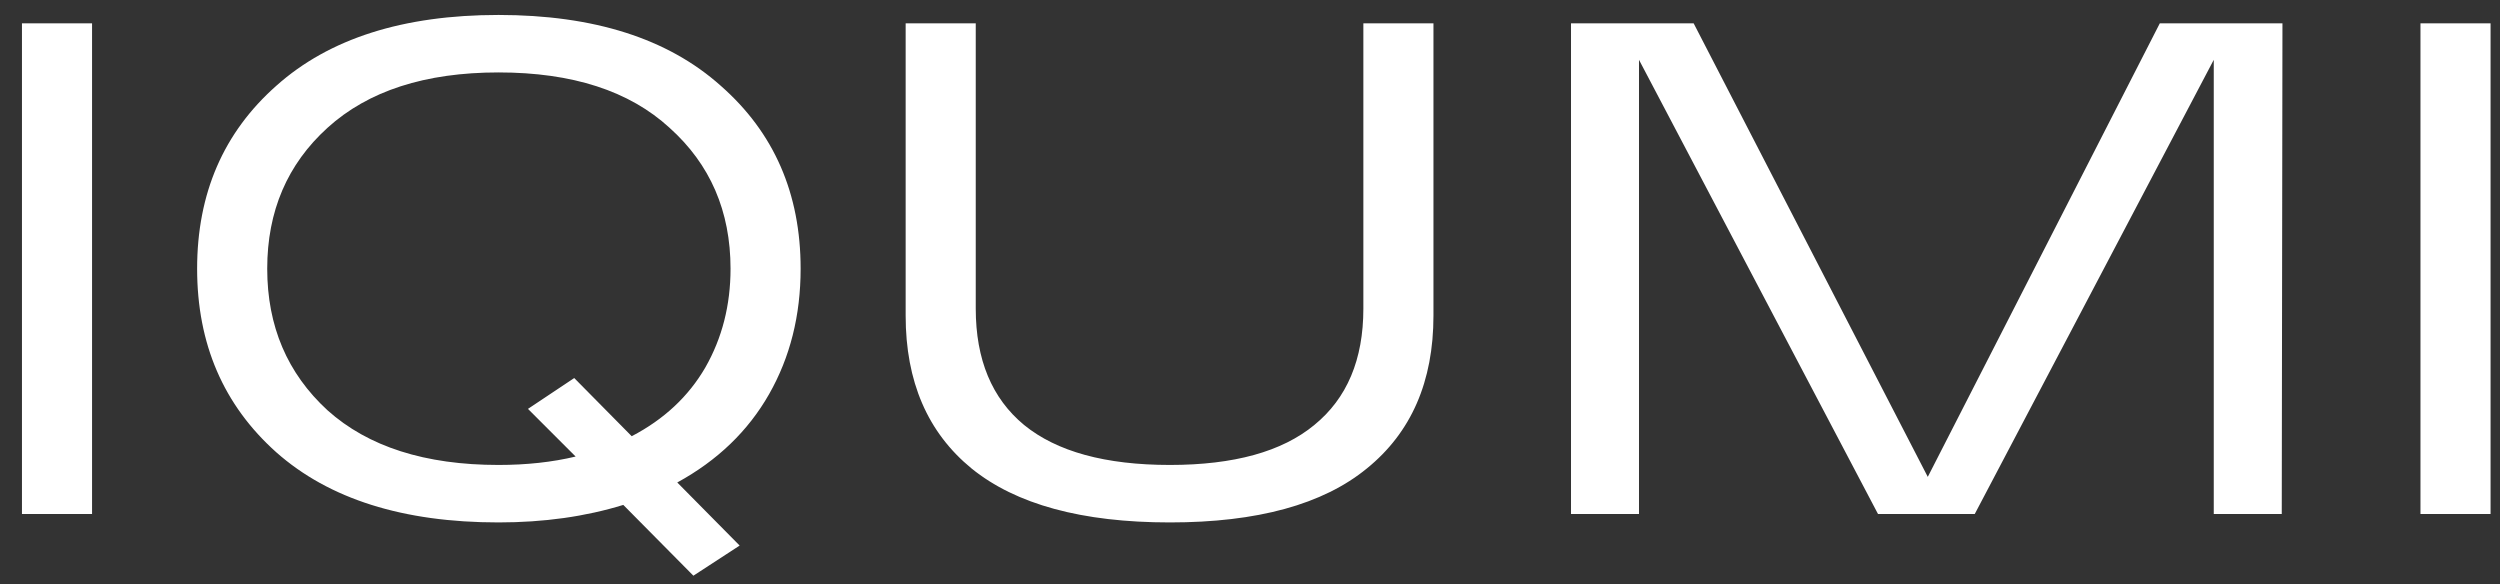 <?xml version="1.0" encoding="UTF-8"?> <svg xmlns="http://www.w3.org/2000/svg" width="107" height="25" viewBox="0 0 107 25" fill="none"><rect x="0" y="0" width="107" height="25" fill="#333333" stroke="none"/> <path d="M0.94 22V1H3.94V22H0.94ZM34.267 11.5C34.267 13.5 33.817 15.29 32.917 16.87C32.017 18.45 30.707 19.71 28.987 20.65L31.657 23.35L29.677 24.64L26.677 21.61C25.057 22.11 23.277 22.36 21.337 22.36C17.257 22.36 14.087 21.36 11.827 19.36C9.567 17.34 8.437 14.72 8.437 11.5C8.437 8.28 9.567 5.67 11.827 3.67C14.087 1.65 17.257 0.64 21.337 0.64C25.417 0.64 28.587 1.65 30.847 3.67C33.127 5.67 34.267 8.28 34.267 11.5ZM21.337 19.9C22.537 19.9 23.637 19.78 24.637 19.54L22.597 17.5L24.577 16.18L27.037 18.67C28.417 17.95 29.467 16.97 30.187 15.73C30.907 14.47 31.267 13.06 31.267 11.5C31.267 9.04 30.397 7.03 28.657 5.47C26.937 3.89 24.497 3.1 21.337 3.1C18.197 3.1 15.757 3.89 14.017 5.47C12.297 7.03 11.437 9.04 11.437 11.5C11.437 13.96 12.297 15.98 14.017 17.56C15.757 19.12 18.197 19.9 21.337 19.9ZM58.352 1H61.352V13.51C61.352 16.33 60.402 18.51 58.502 20.05C56.622 21.59 53.812 22.36 50.072 22.36C46.312 22.36 43.482 21.59 41.582 20.05C39.702 18.51 38.762 16.33 38.762 13.51V1H41.762V13.21C41.762 15.39 42.452 17.05 43.832 18.19C45.232 19.33 47.312 19.9 50.072 19.9C52.812 19.9 54.872 19.33 56.252 18.19C57.652 17.05 58.352 15.39 58.352 13.21V1ZM92.439 1H97.689L97.659 22H94.749V2.56L84.519 22H80.379L70.149 2.56V22H67.239V1H72.489L82.509 20.41L92.439 1ZM103.596 22V1H106.596V22H103.596Z" fill="white"></path> </svg> 